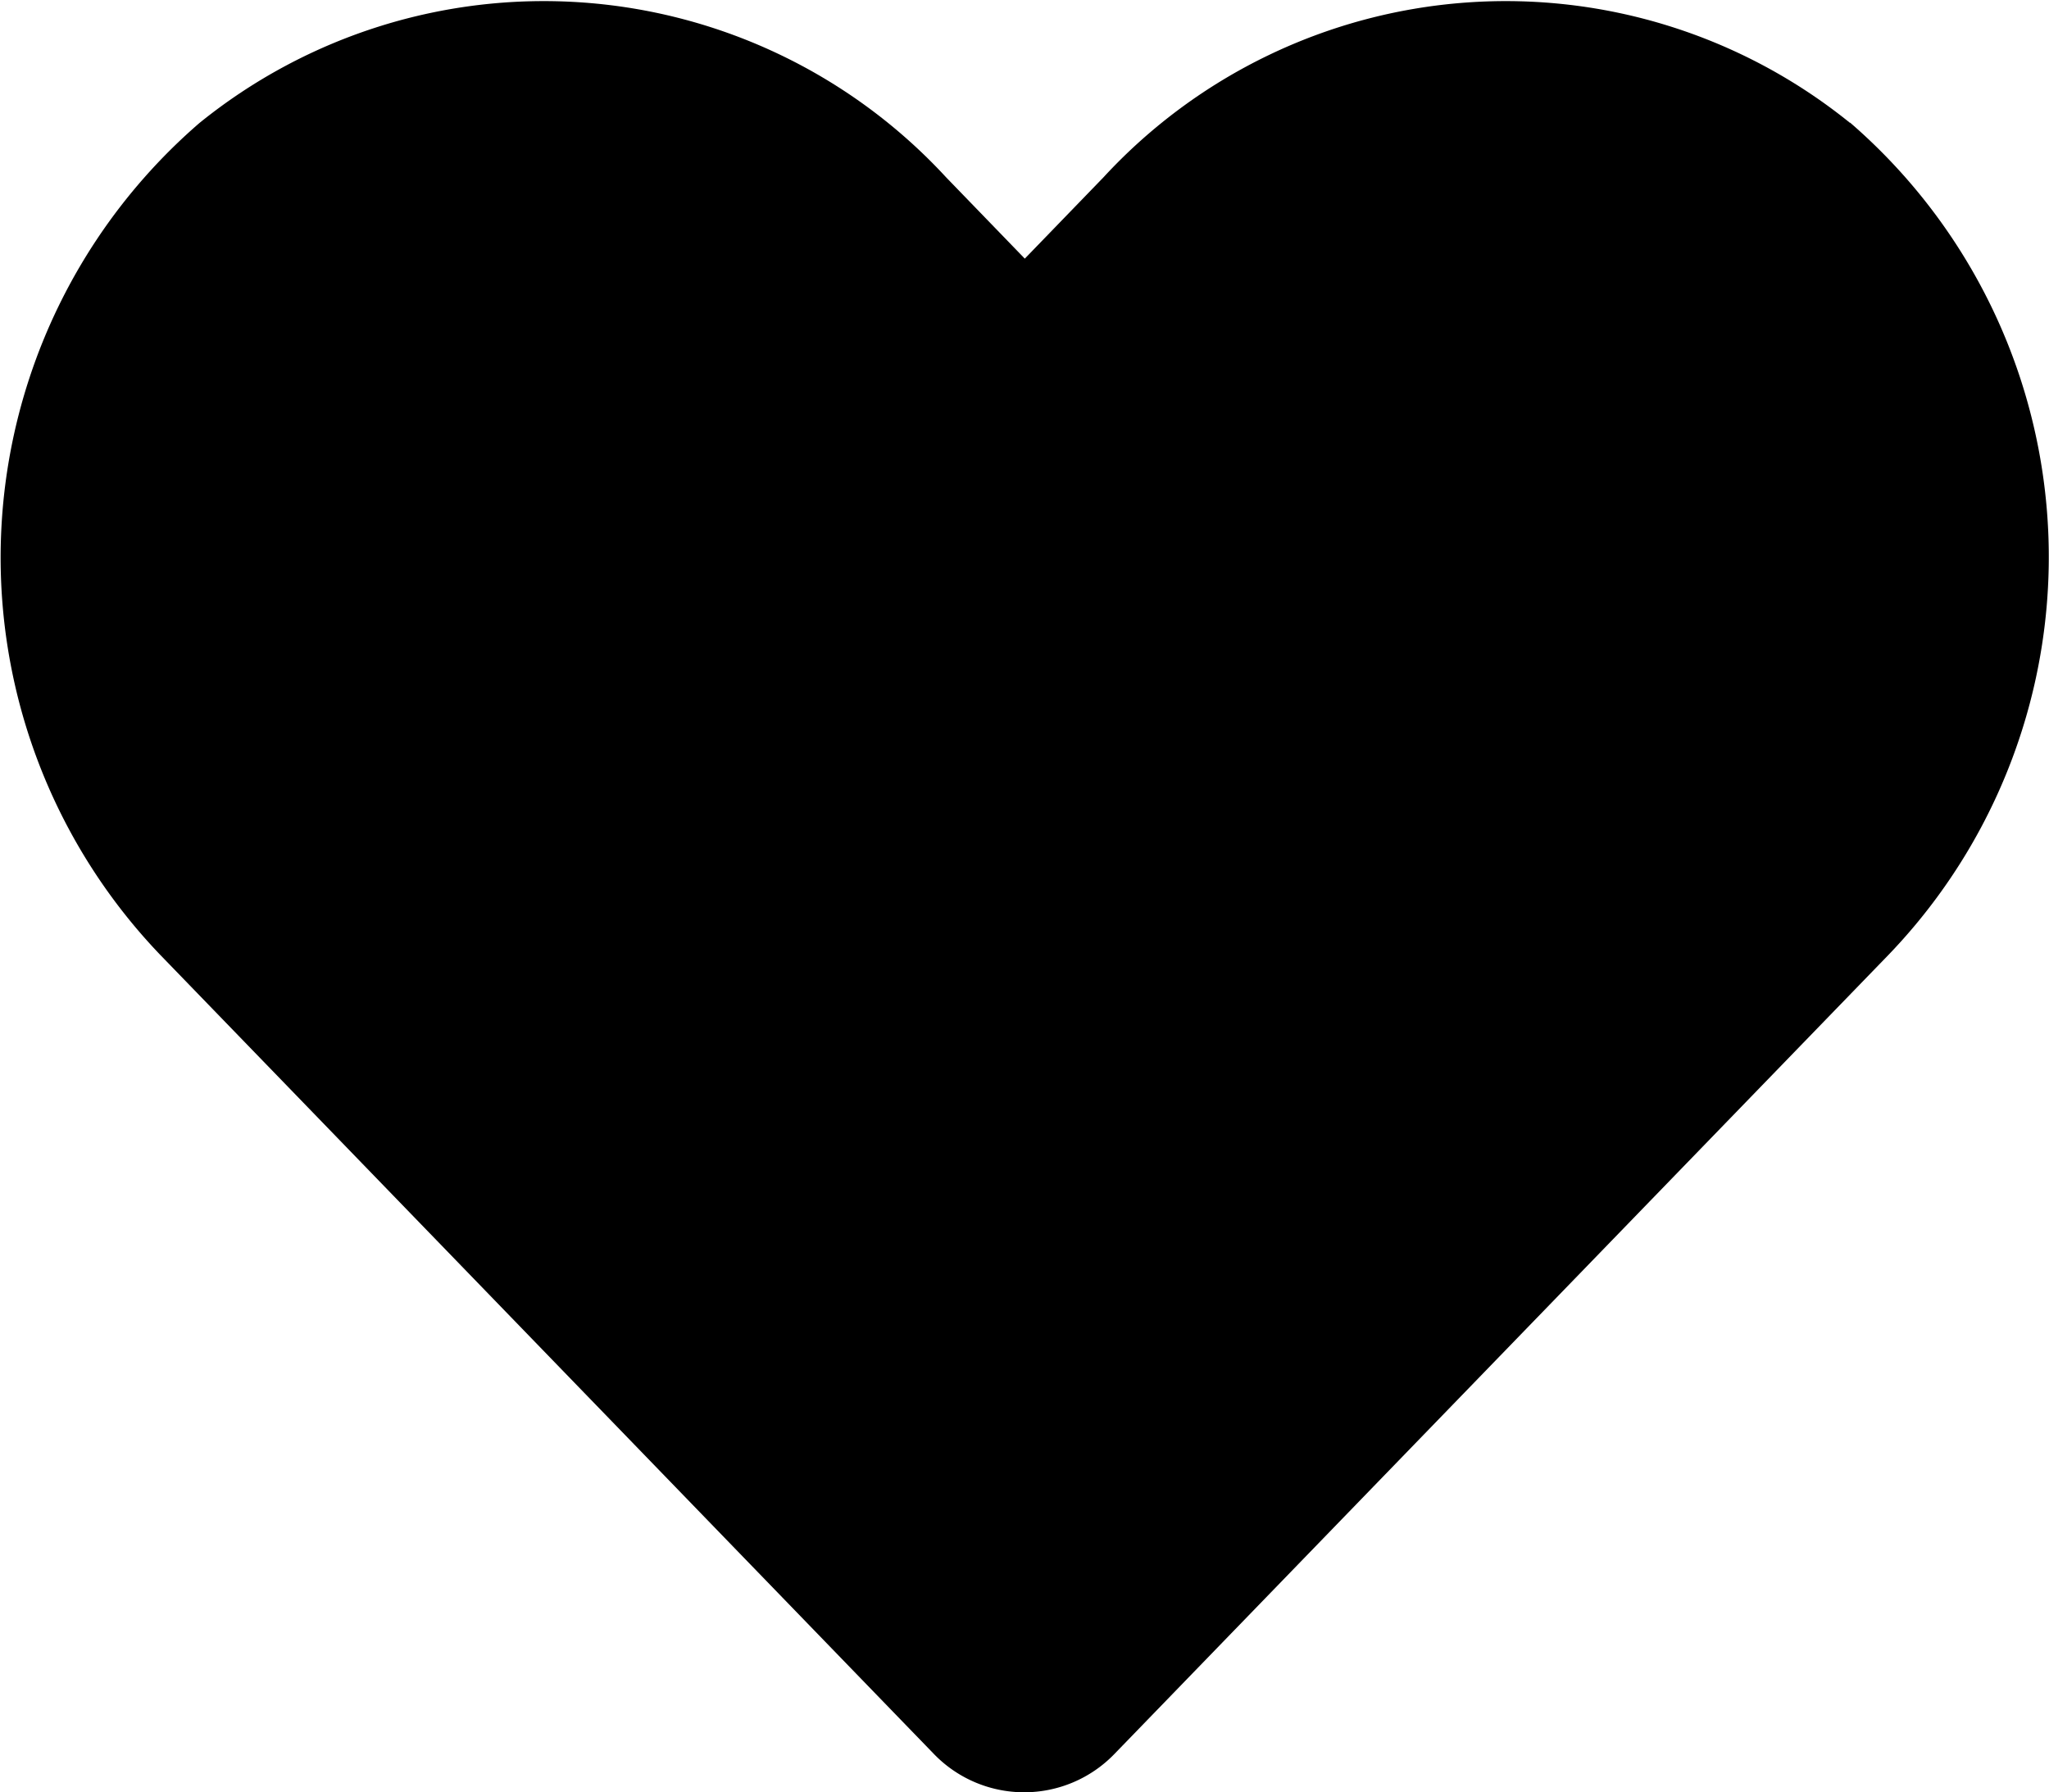 <svg id="icon-fav-menu" xmlns="http://www.w3.org/2000/svg" width="20.854" height="18.247" viewBox="0 0 20.854 18.247">
  <path id="Icon_awesome-heart" data-name="Icon awesome-heart" d="M18.829,3.5a5.57,5.57,0,0,0-7.6.554l-.8.827-.8-.827a5.57,5.57,0,0,0-7.6-.554,5.848,5.848,0,0,0-.4,8.468L9.5,20.1a1.277,1.277,0,0,0,1.845,0l7.881-8.138a5.845,5.845,0,0,0-.4-8.468Z" transform="translate(0.001 -2.248)"/>
</svg>
